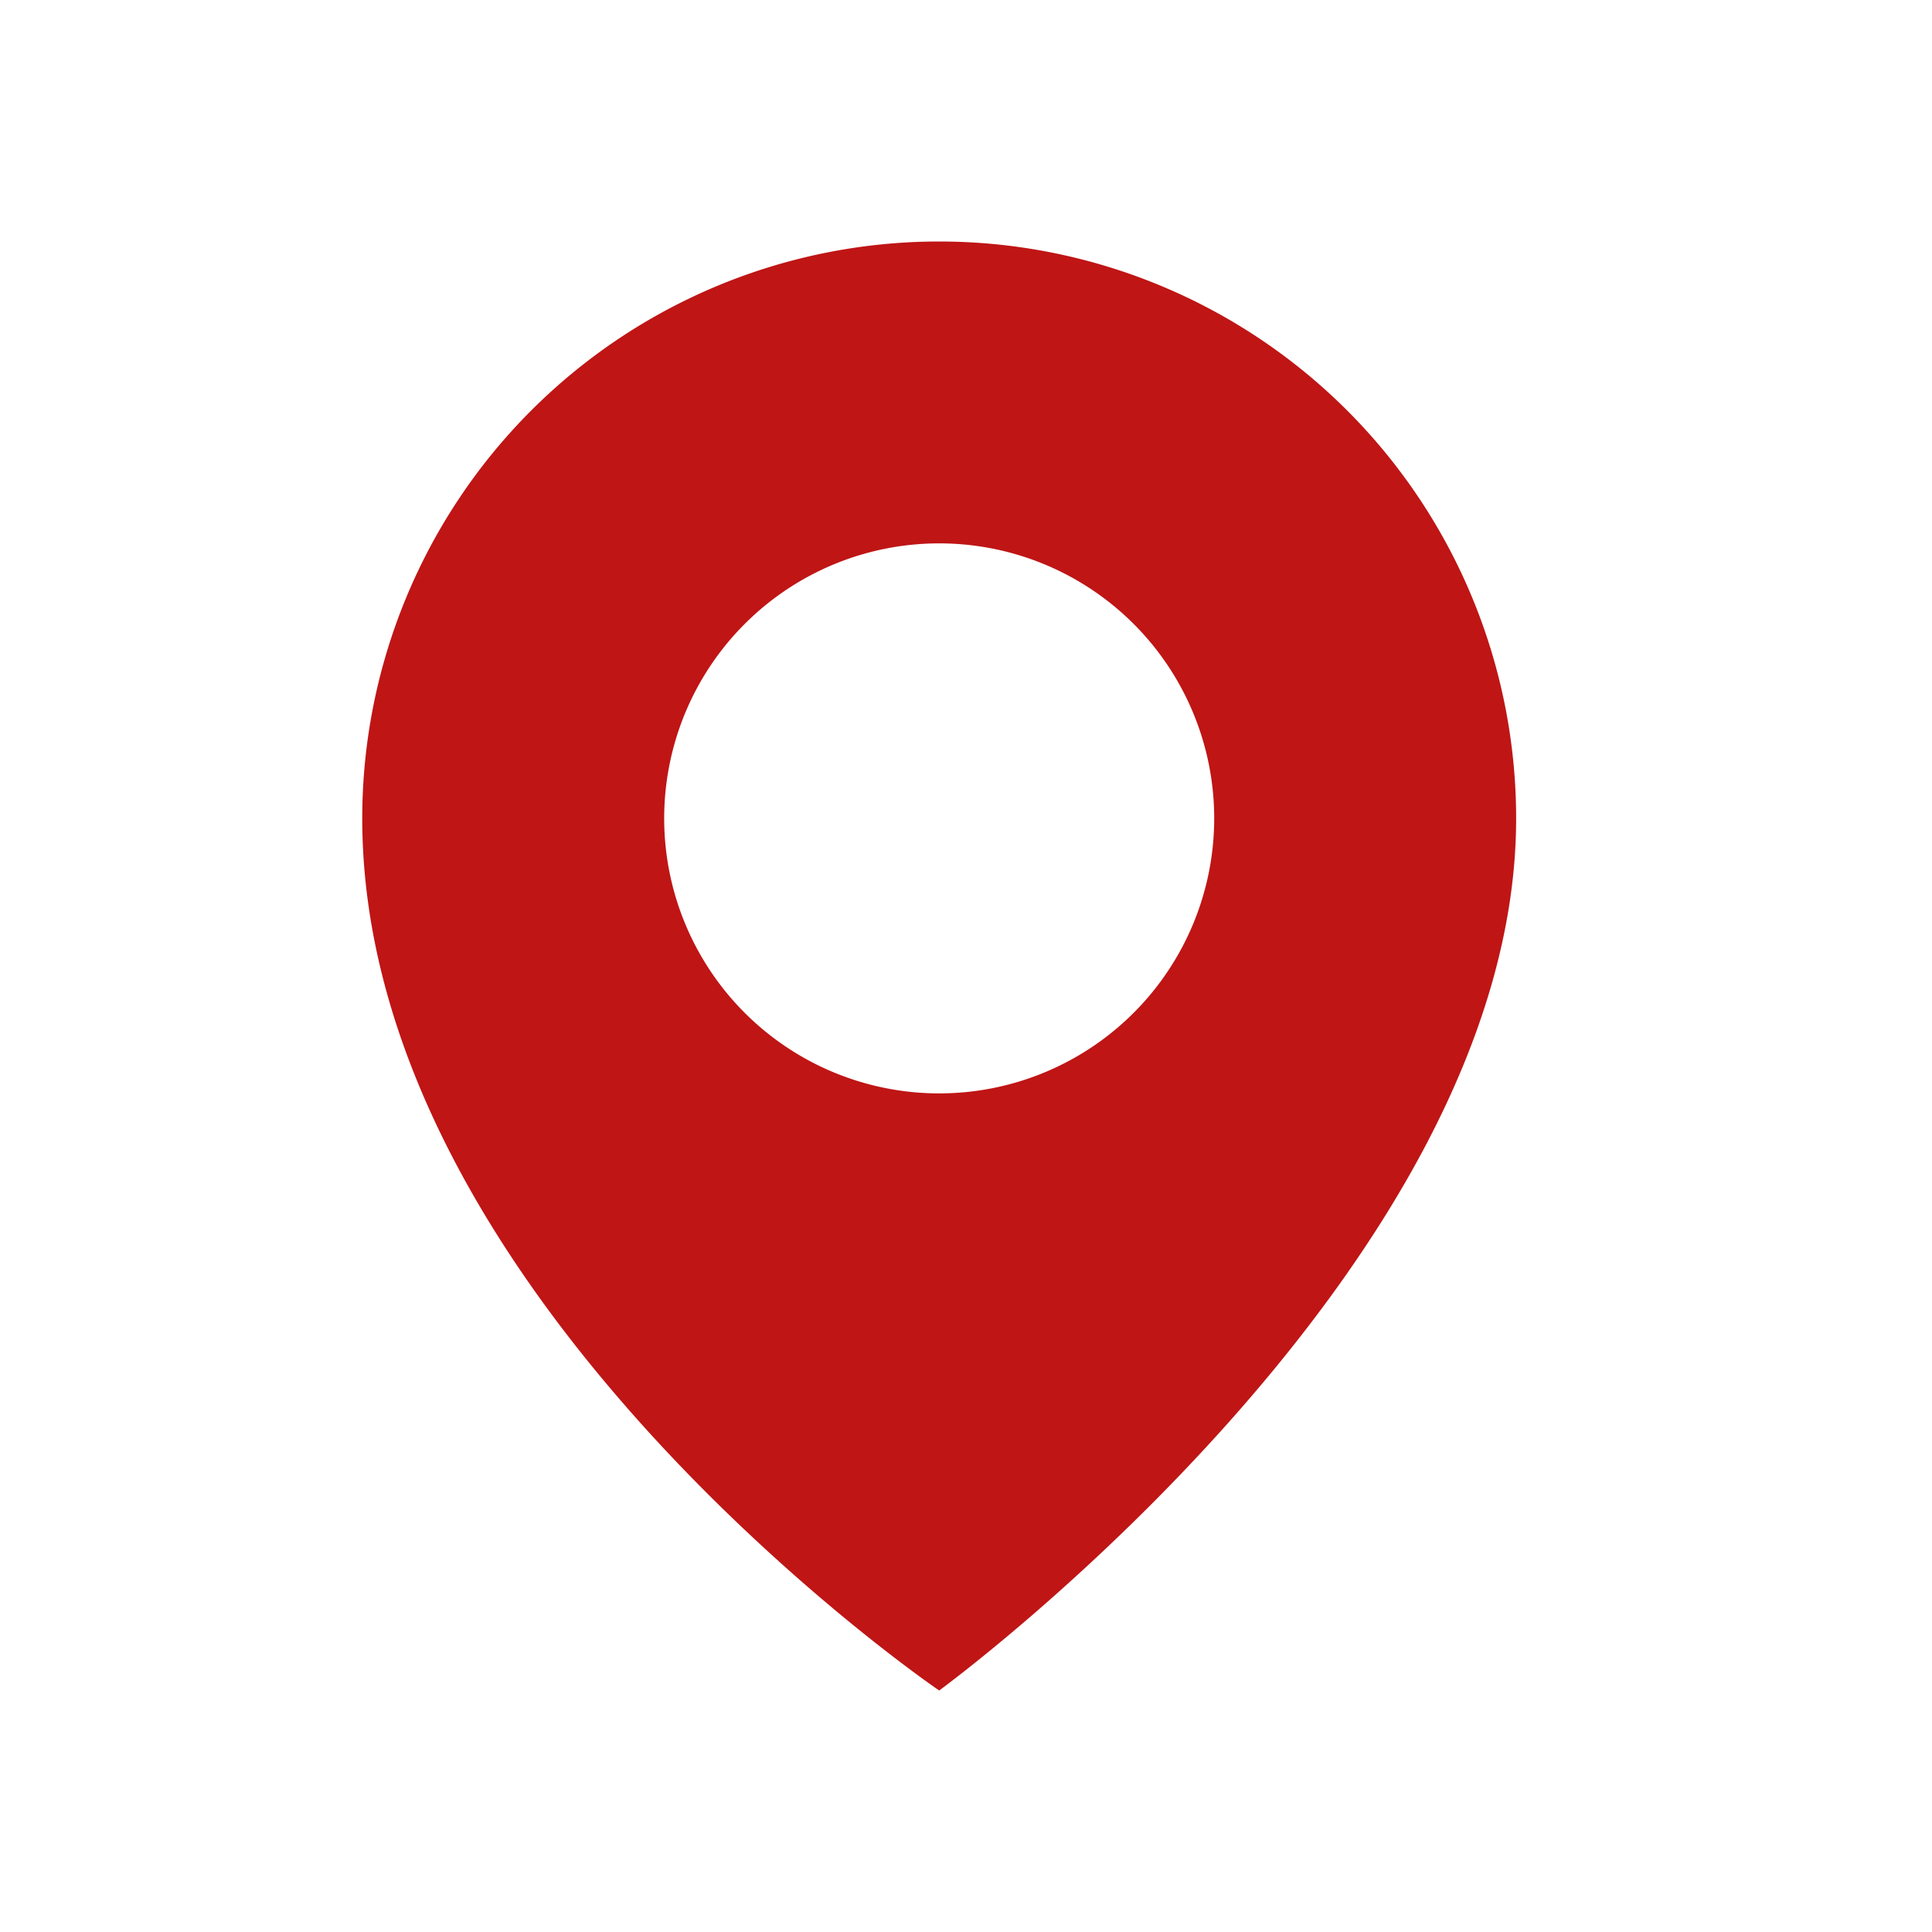 <svg xmlns="http://www.w3.org/2000/svg" width="32" height="32" viewBox="0 0 32 32"><defs><style>.a{fill:none;}.b{fill:#bf1515;}</style></defs><rect class="a" width="32" height="32"/><g transform="translate(2.592 4)"><path class="b" d="M12.964,0A9.556,9.556,0,0,0,3.408,9.555C3.408,17.5,12.964,24,12.964,24S22.52,17.02,22.52,9.555A9.556,9.556,0,0,0,12.964,0Zm0,14.11a4.555,4.555,0,1,1,4.555-4.554A4.555,4.555,0,0,1,12.964,14.11Z"/></g></svg>